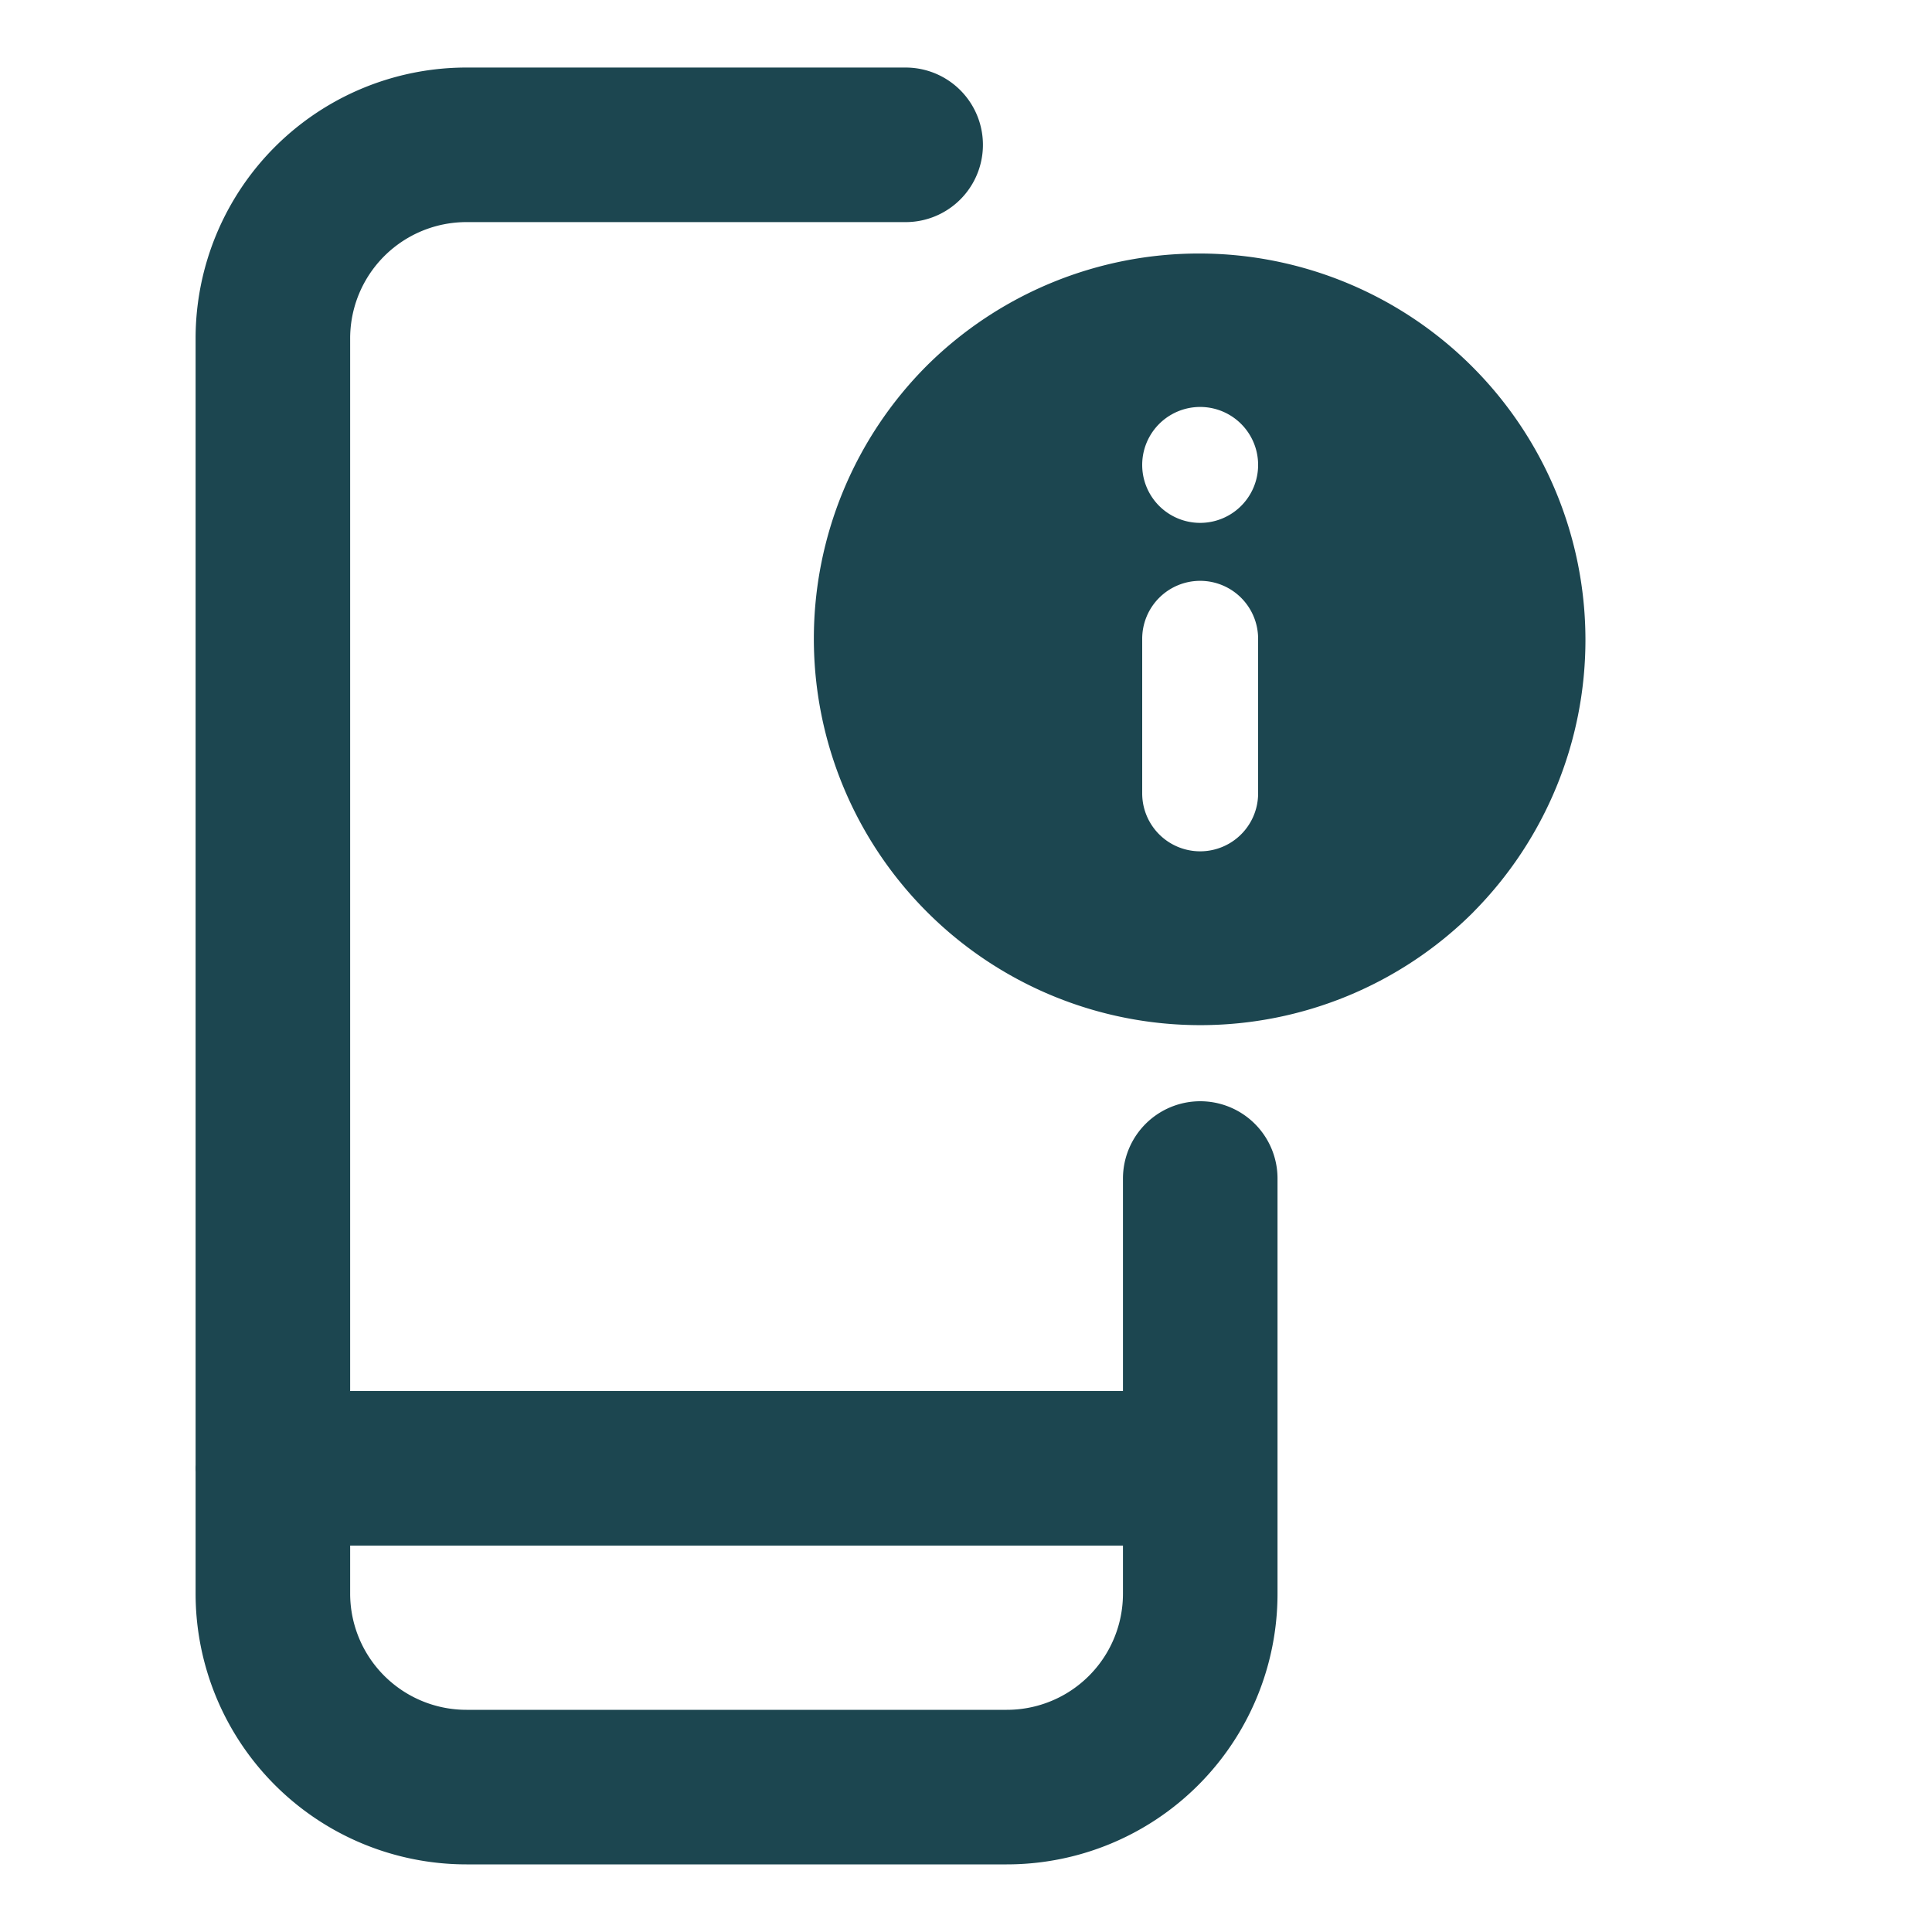 <svg xmlns="http://www.w3.org/2000/svg" width="25" height="25" fill="none"><path stroke="#1C4650" stroke-linecap="round" stroke-linejoin="round" stroke-width="2" d="M15.531 15.25v5.37a2.502 2.502 0 0 1-2.505 2.505h-6.99a2.505 2.505 0 0 1-2.505-2.504V4.38a2.505 2.505 0 0 1 2.506-2.506h5.682M3.53 19h12"/><path fill="#1C4650" fill-rule="evenodd" d="M19.067 11.801a5 5 0 1 1-7.071-7.072 5 5 0 0 1 7.07 7.072ZM14.78 6.016a.75.75 0 1 1 1.5 0 .75.75 0 0 1-1.5 0Zm.75 1.5a.75.75 0 0 1 .75.75v2a.75.75 0 1 1-1.5 0v-2a.75.75 0 0 1 .75-.75Z" clip-rule="evenodd"/></svg>

